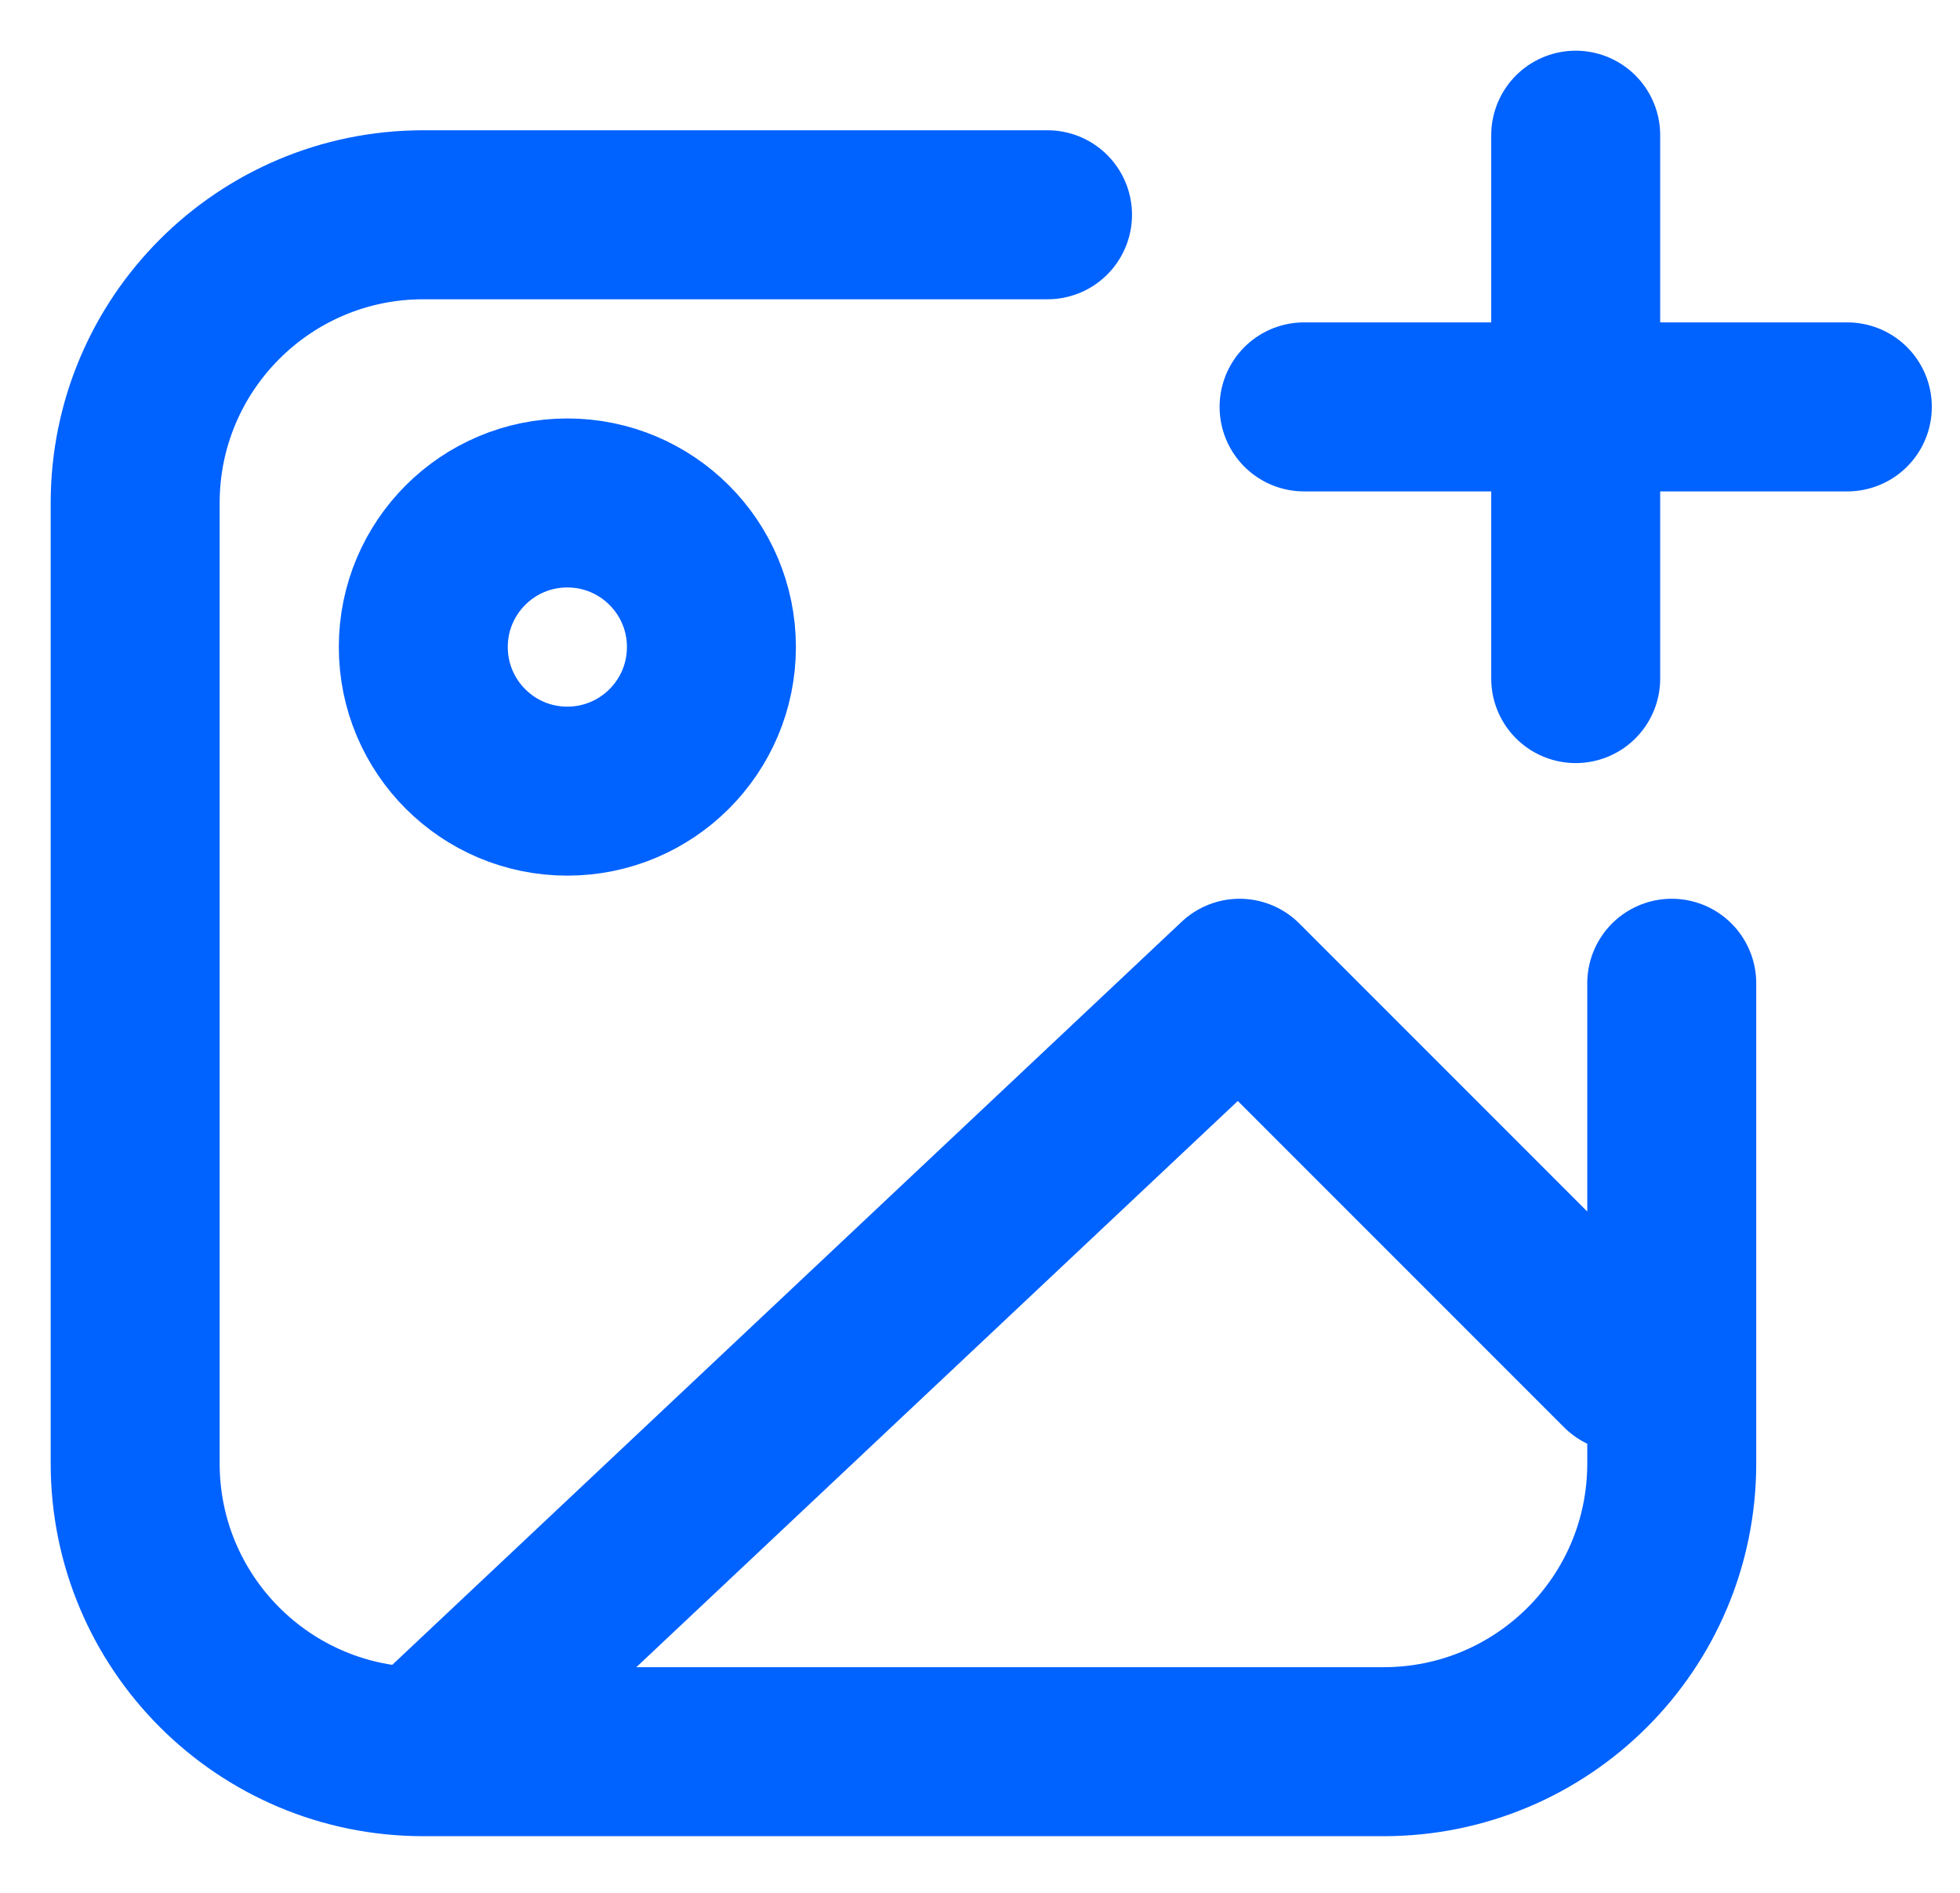 <svg width="29" height="28" viewBox="0 0 29 28" fill="none" xmlns="http://www.w3.org/2000/svg">
<path d="M6.263 25.912L18.341 14.545L24.025 20.229M6.263 25.912H20.472C22.827 25.912 24.735 24.004 24.735 21.649V14.545M6.263 25.912C3.909 25.912 2 24.004 2 21.649V7.44C2 5.086 3.909 3.177 6.263 3.177H15.499M23.314 10.038L23.314 6.019M23.314 6.019L23.314 2M23.314 6.019L19.295 6.019M23.314 6.019L27.333 6.019M10.526 9.571C10.526 10.749 9.571 11.703 8.394 11.703C7.217 11.703 6.263 10.749 6.263 9.571C6.263 8.394 7.217 7.44 8.394 7.44C9.571 7.44 10.526 8.394 10.526 9.571Z" stroke="#0062FF" stroke-width="2.5" stroke-linecap="round" stroke-linejoin="round"/>
</svg>

